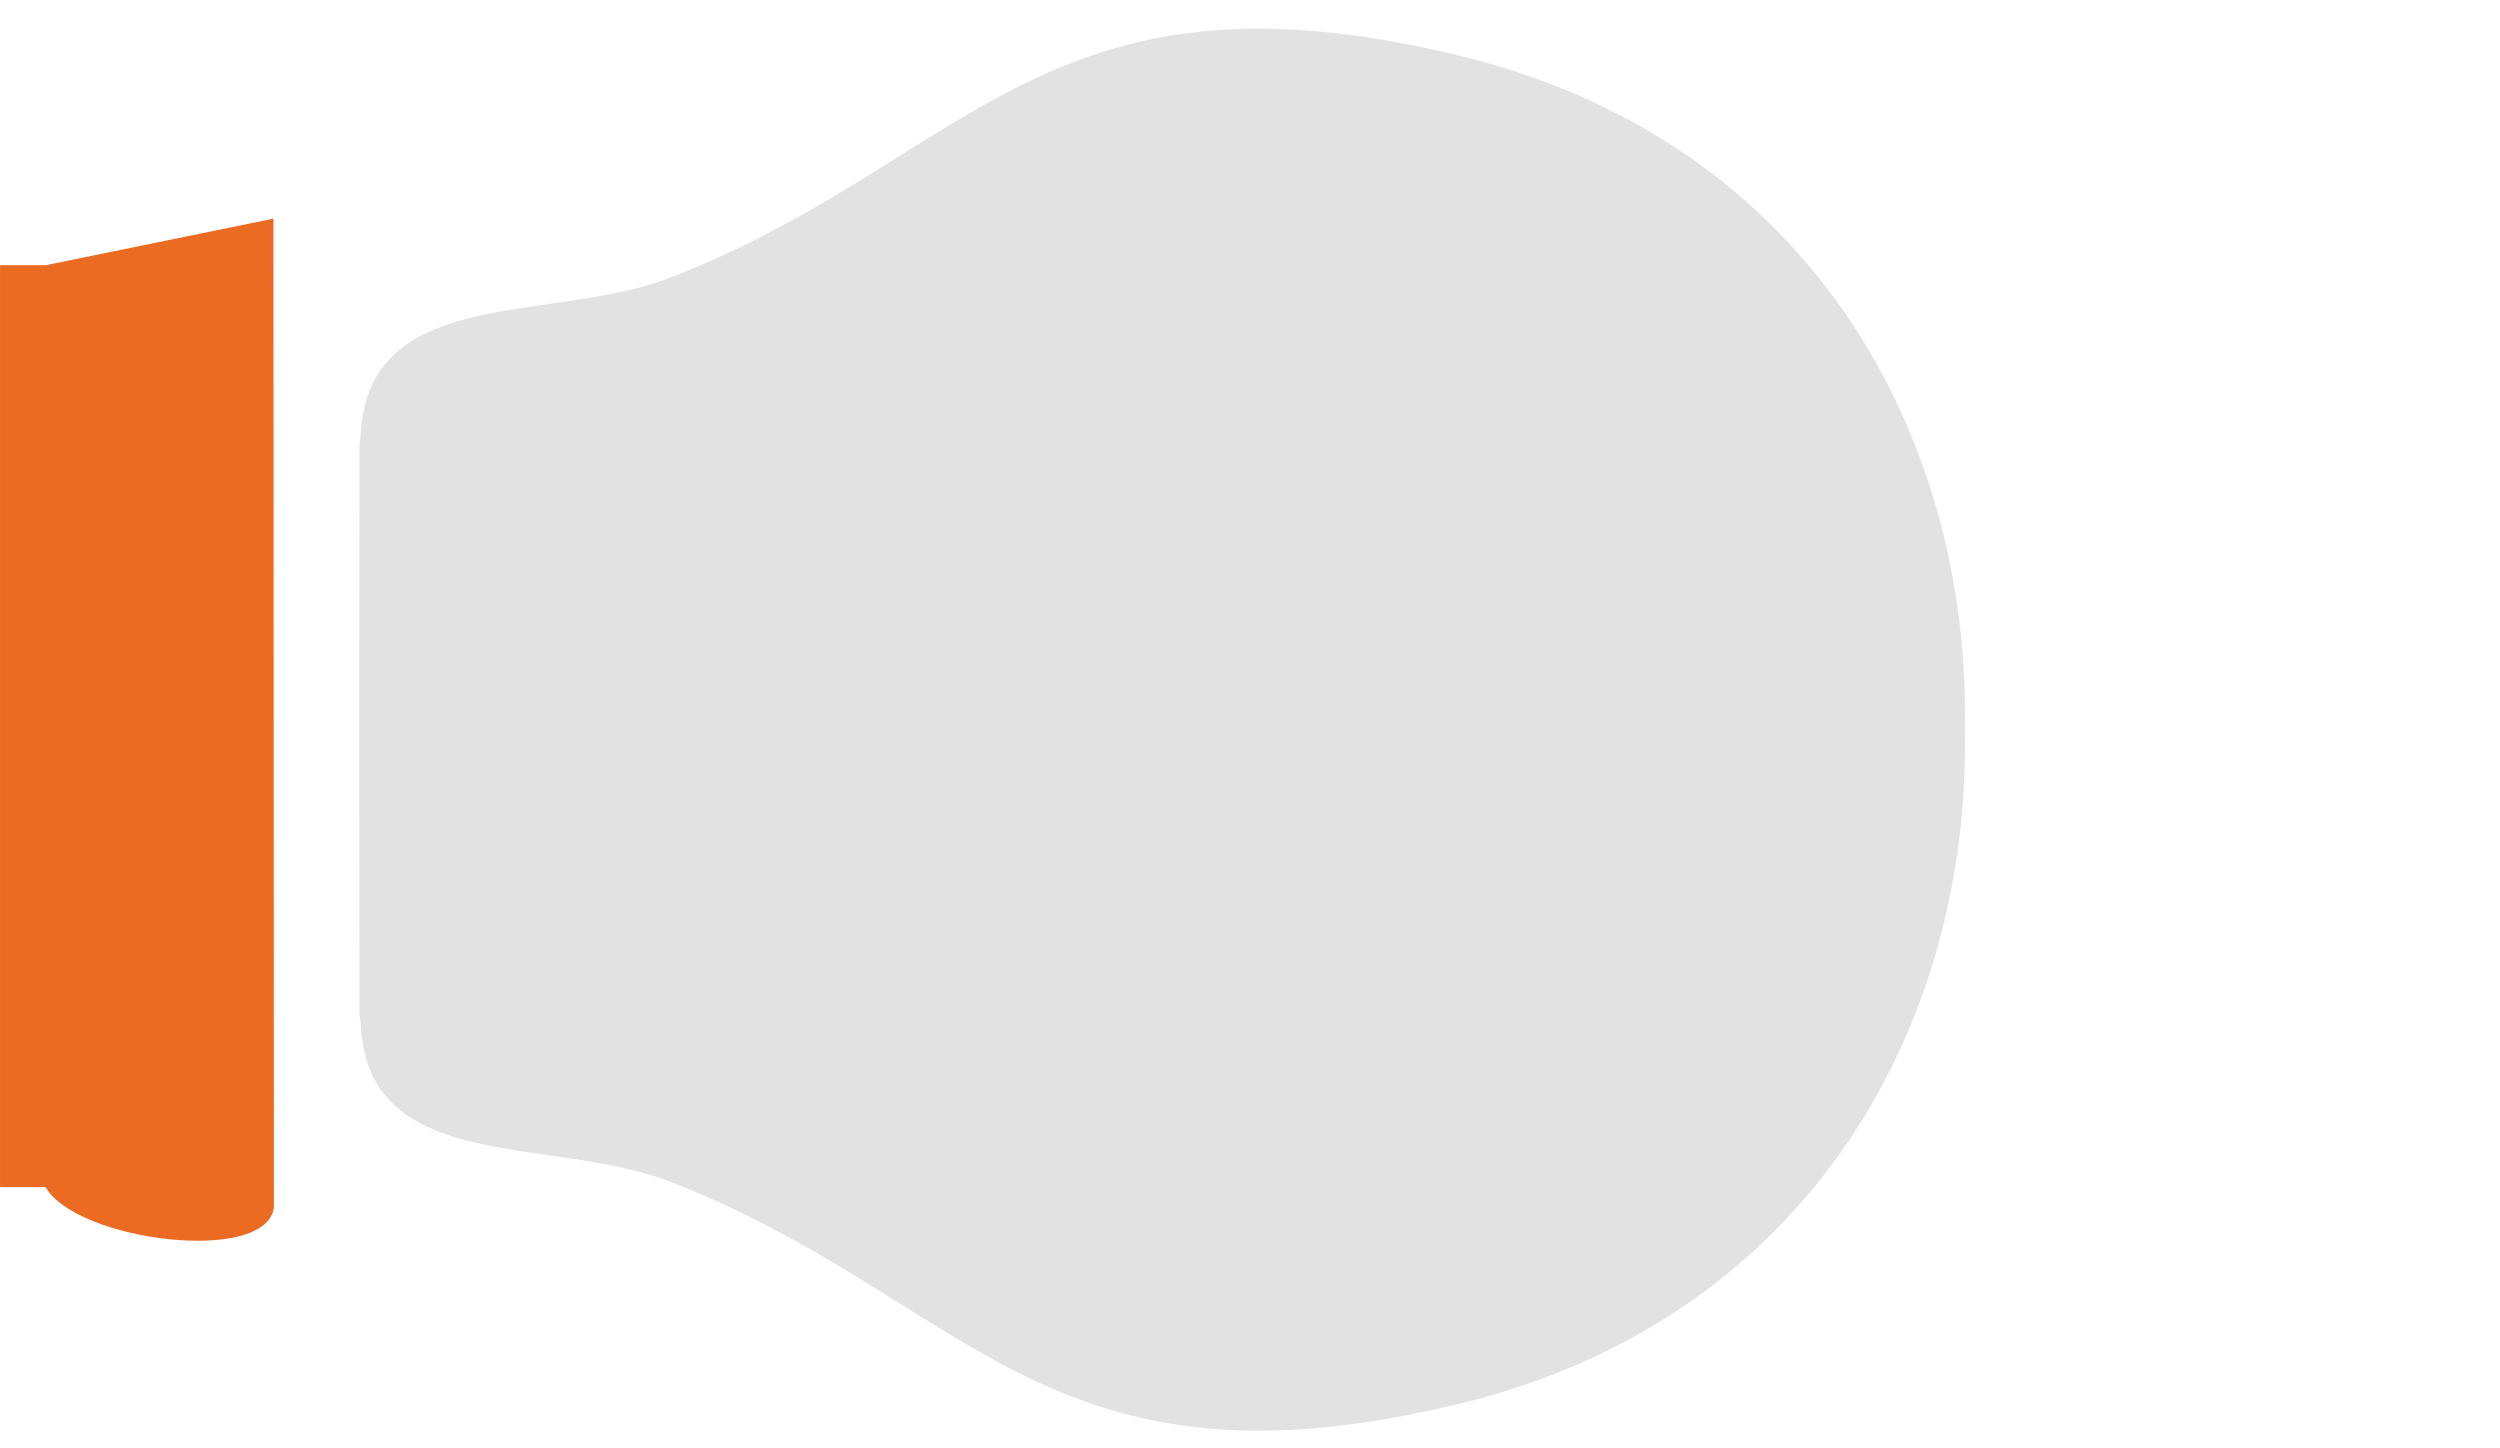 <svg xmlns="http://www.w3.org/2000/svg" width="60.693" height="35.154" viewBox="0 0 60.693 35.154">
  <g id="コンポーネント_23_17" data-name="コンポーネント 23 – 17" transform="translate(0 0.698)">
    <g id="グループ_375" data-name="グループ 375" transform="translate(57.694) rotate(90)">
      <path id="パス_102" data-name="パス 102" d="M24,0,0,.012,1.131,5.543V6.649H23.512V5.543C24.827,4.793,25.405.172,24,0" transform="translate(4.61 51.044)" fill="#ec6b22"/>
      <line id="線_17" data-name="線 17" x2="3.357" y2="3.357" transform="translate(1.424 5.418)" fill="none" stroke="#eb6311" stroke-linecap="round" stroke-width="3" opacity="0"/>
      <line id="線_21" data-name="線 21" x1="3.357" y2="3.357" transform="translate(28.978 5.418)" fill="none" stroke="#eb6311" stroke-linecap="round" stroke-width="3" opacity="0"/>
      <line id="線_18" data-name="線 18" x2="3.357" y2="3.357" transform="matrix(0.719, 0.695, -0.695, 0.719, 16.838, 0)" fill="none" stroke="#eb6311" stroke-linecap="round" stroke-width="3" opacity="0"/>
      <line id="線_19" data-name="線 19" x2="3.357" y2="3.357" transform="matrix(0.391, 0.921, -0.921, 0.391, 25.378, 1.539)" fill="none" stroke="#eb6311" stroke-linecap="round" stroke-width="3" opacity="0"/>
      <line id="線_20" data-name="線 20" y1="3.357" x2="3.357" transform="matrix(-0.391, 0.921, -0.921, -0.391, 11.472, 2.851)" fill="none" stroke="#eb6311" stroke-linecap="round" stroke-width="3" opacity="0"/>
      <path id="パス_163" data-name="パス 163" d="M33.374,12.241C31.3,3.758,24.164-.136,17.017,0,9.871-.136,2.732,3.758.661,12.241-1.8,22.333,3.184,24.126,6.032,31.4c1.15,2.942.147,7.419,3.906,7.549a.9.9,0,0,0,.179.024l6.9.009,6.9-.009a.879.879,0,0,0,.178-.024c3.758-.129,2.756-4.607,3.907-7.549,2.848-7.274,7.829-9.067,5.371-19.159" transform="translate(0 9.993)" fill="#e2e2e2"/>
    </g>
  </g>
</svg>
